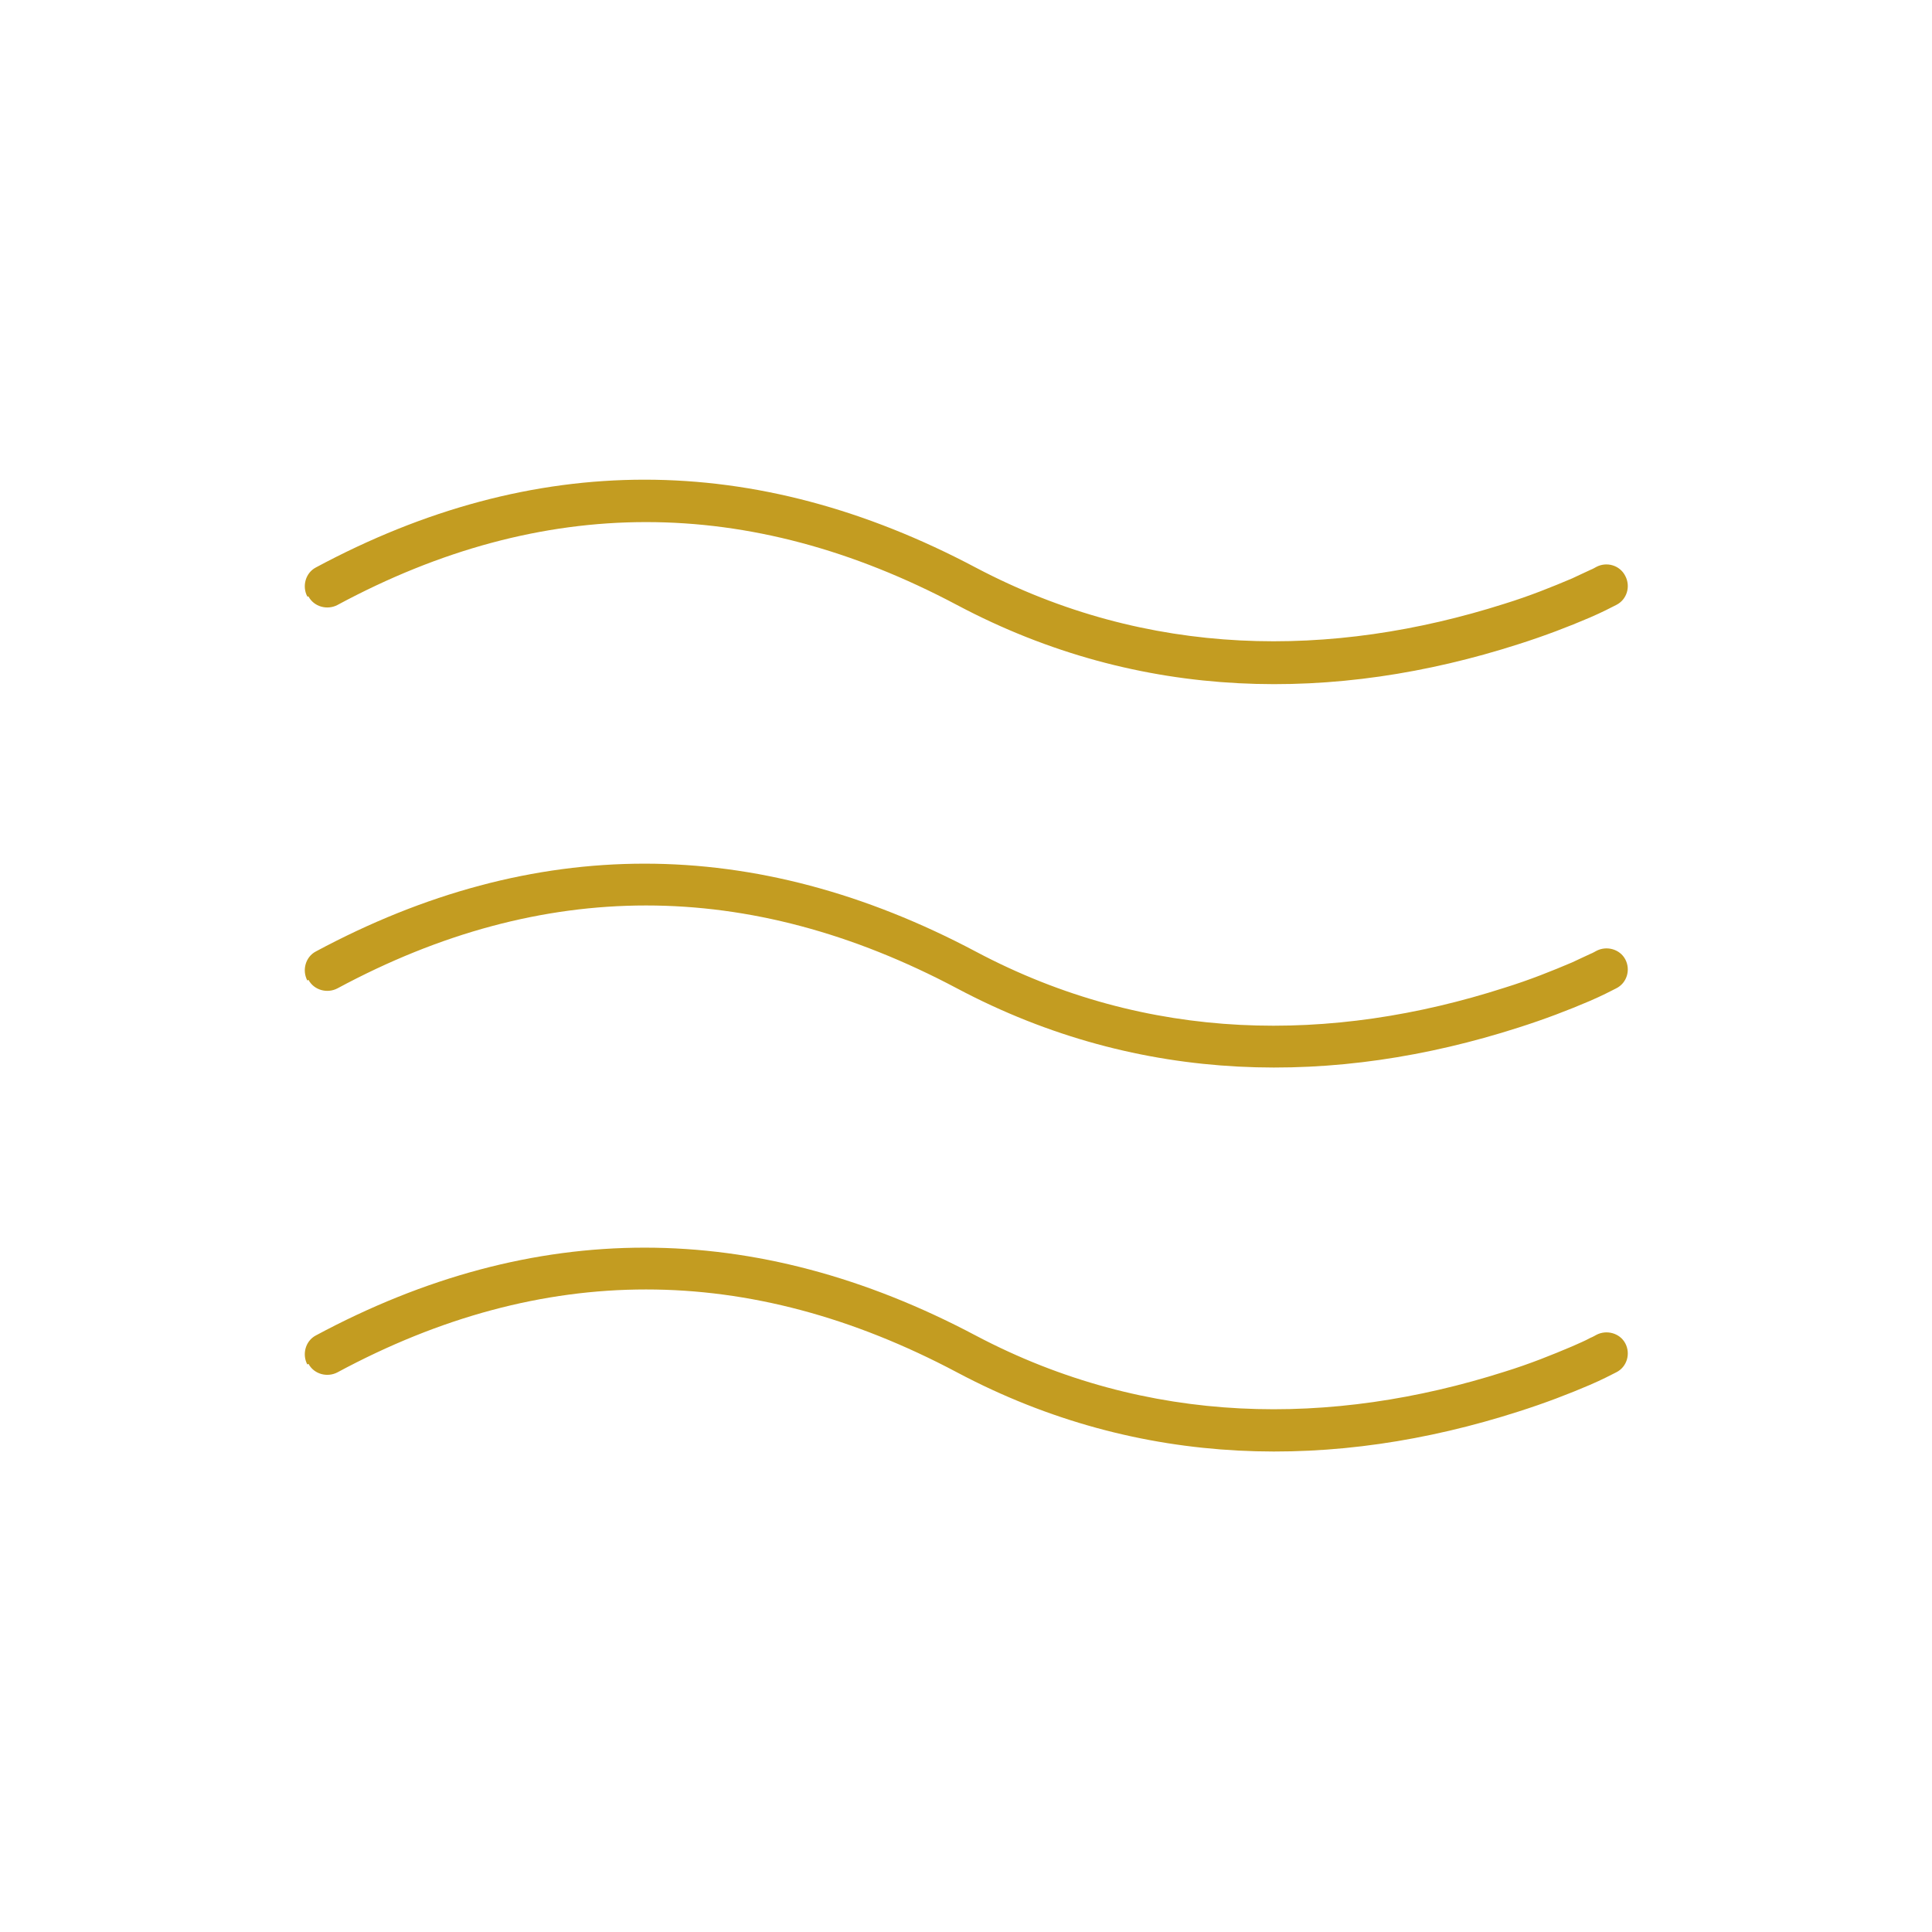 <?xml version="1.0" encoding="UTF-8"?>
<svg id="Lager_1" data-name="Lager 1" xmlns="http://www.w3.org/2000/svg" viewBox="0 0 32 32">
  <defs>
    <style>
      .cls-1 {
        fill: #c39c21;
        fill-rule: evenodd;
      }
    </style>
  </defs>
  <path class="cls-1" d="M5.09,22.6c-.09-.17-.03-.39.14-.48,3.61-1.94,7.27-1.94,10.93,0,2.86,1.51,5.9,1.51,8.76.6.42-.13.79-.28,1.12-.42.11-.05.21-.09.3-.14.05-.02.08-.04.1-.05.17-.09.39-.03.48.14.09.17.03.39-.15.48-.08.04-.23.12-.44.21-.35.15-.74.3-1.18.44-3.02.97-6.25.97-9.3-.65-3.45-1.83-6.86-1.83-10.26,0-.17.09-.39.03-.48-.14h0ZM5.09,16.24c-.09-.17-.03-.39.14-.48,3.61-1.94,7.27-1.94,10.93,0,2.86,1.52,5.9,1.52,8.76.6.42-.13.79-.28,1.12-.42.11-.05.21-.1.3-.14.05-.02.08-.04.1-.05.17-.09.39-.03.48.14.09.17.03.39-.15.48-.08.04-.23.12-.44.21-.35.15-.74.3-1.18.44-3.02.97-6.25.97-9.3-.65-3.45-1.83-6.86-1.83-10.26,0-.17.09-.39.03-.48-.14h0ZM5.09,9.88c-.09-.17-.03-.39.14-.48,3.61-1.94,7.27-1.94,10.93,0,2.86,1.51,5.9,1.51,8.76.6.42-.13.79-.28,1.12-.42.11-.05.21-.1.3-.14.05-.02.08-.04.1-.05.17-.09.39-.03.48.15.09.17.03.39-.15.48-.08.04-.23.12-.44.21-.35.15-.74.3-1.18.44-3.02.97-6.25.97-9.3-.65-3.45-1.83-6.86-1.83-10.26,0-.17.09-.39.03-.48-.14h0ZM5.09,9.88"/>
</svg>